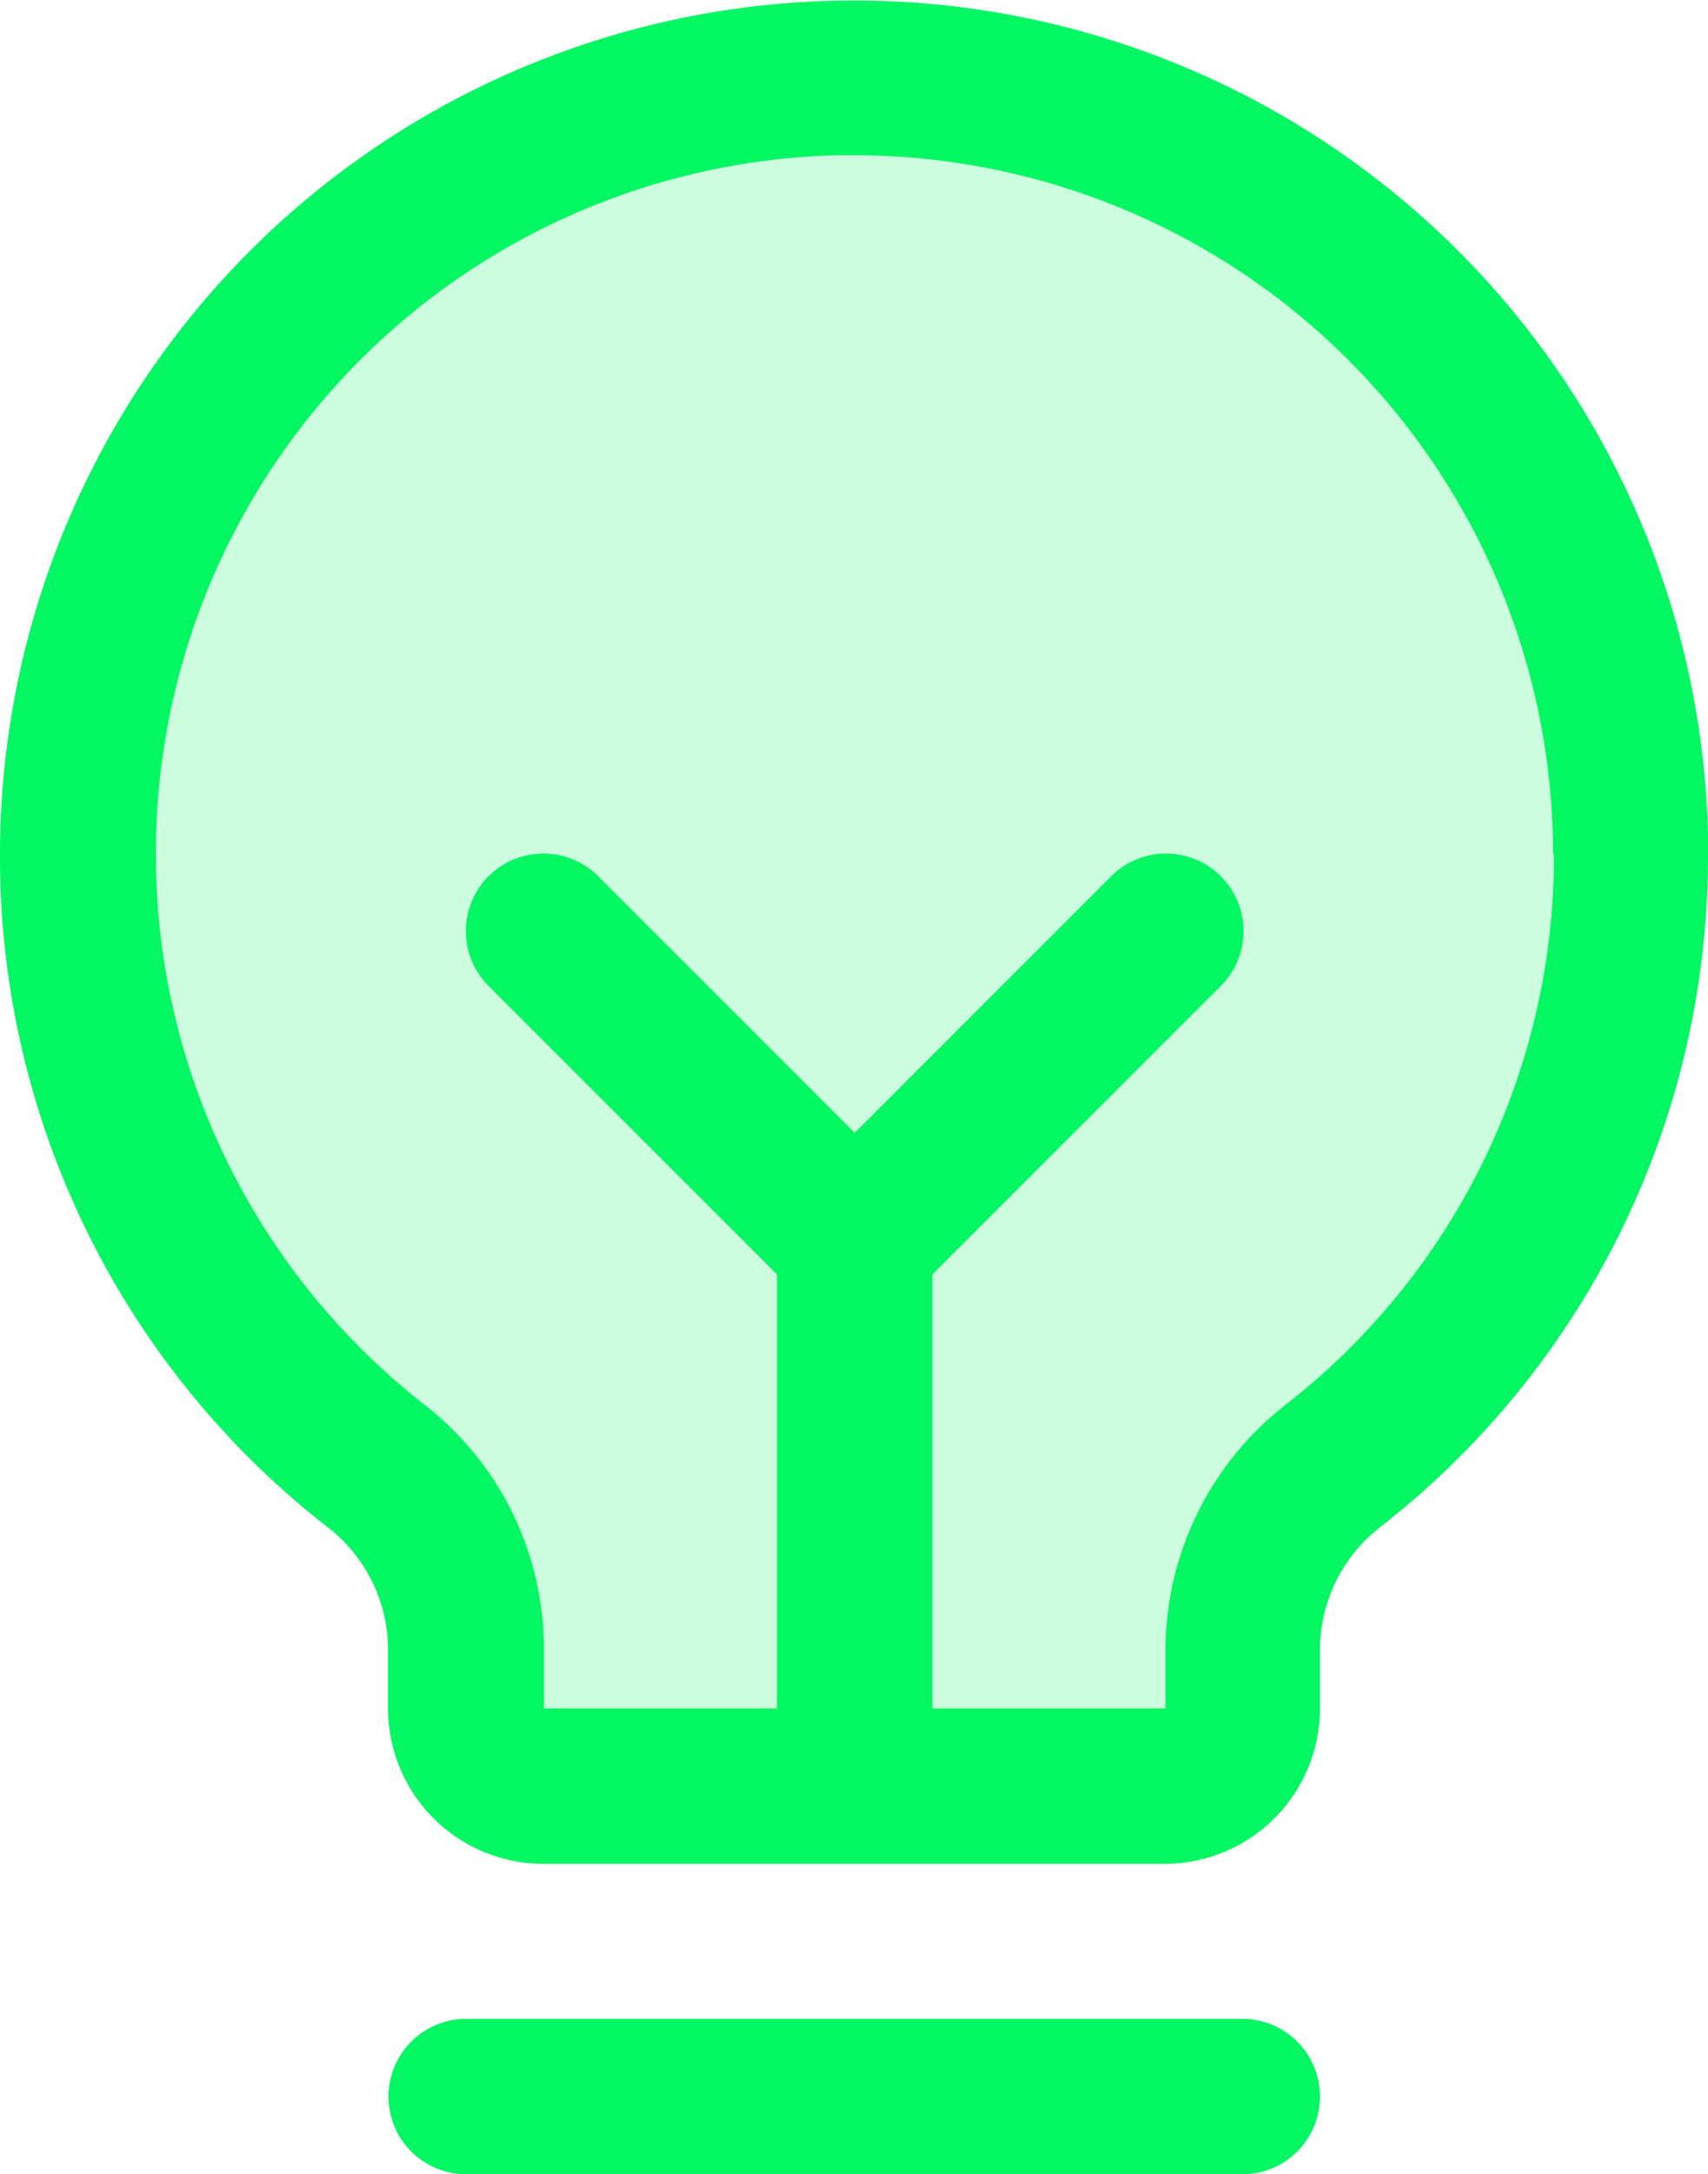 <svg xmlns="http://www.w3.org/2000/svg" width="36.93" height="46.996" viewBox="0 0 36.93 46.996"><g transform="translate(-6.53 -1.504)"><path d="M41.78,19.97a16.761,16.761,0,0,1-6.42,13.2,5.069,5.069,0,0,0-1.97,4v1.26a1.677,1.677,0,0,1-1.68,1.68H18.28a1.677,1.677,0,0,1-1.68-1.68V37.17a5.06,5.06,0,0,0-1.95-3.99A16.784,16.784,0,1,1,41.77,19.55v.41Z" fill="#02f762" opacity="0.2" style="isolation:isolate"/><path d="M35.07,46.82a1.677,1.677,0,0,1-1.68,1.68H16.61a1.68,1.68,0,1,1,0-3.36H33.39A1.677,1.677,0,0,1,35.07,46.82Zm8.39-26.85A18.374,18.374,0,0,1,36.4,34.49a3.367,3.367,0,0,0-1.33,2.68v1.26a3.361,3.361,0,0,1-3.36,3.36H18.28a3.361,3.361,0,0,1-3.36-3.36V37.17a3.354,3.354,0,0,0-1.31-2.66A18.342,18.342,0,0,1,6.53,20.07a18.468,18.468,0,0,1,36.93-.55v.45Zm-3.35,0A15.108,15.108,0,0,0,25.01,4.86h-.37a15.105,15.105,0,0,0-8.94,27h0a6.674,6.674,0,0,1,2.59,5.31v1.26h5.04V29.05l-6.22-6.22a1.676,1.676,0,1,1,2.37-2.37l5.53,5.53,5.53-5.53a1.676,1.676,0,1,1,2.37,2.37l-6.22,6.22v9.38h5.04V37.17a6.737,6.737,0,0,1,2.62-5.32,15.034,15.034,0,0,0,5.78-11.89Z" fill="#02f762"/></g></svg>